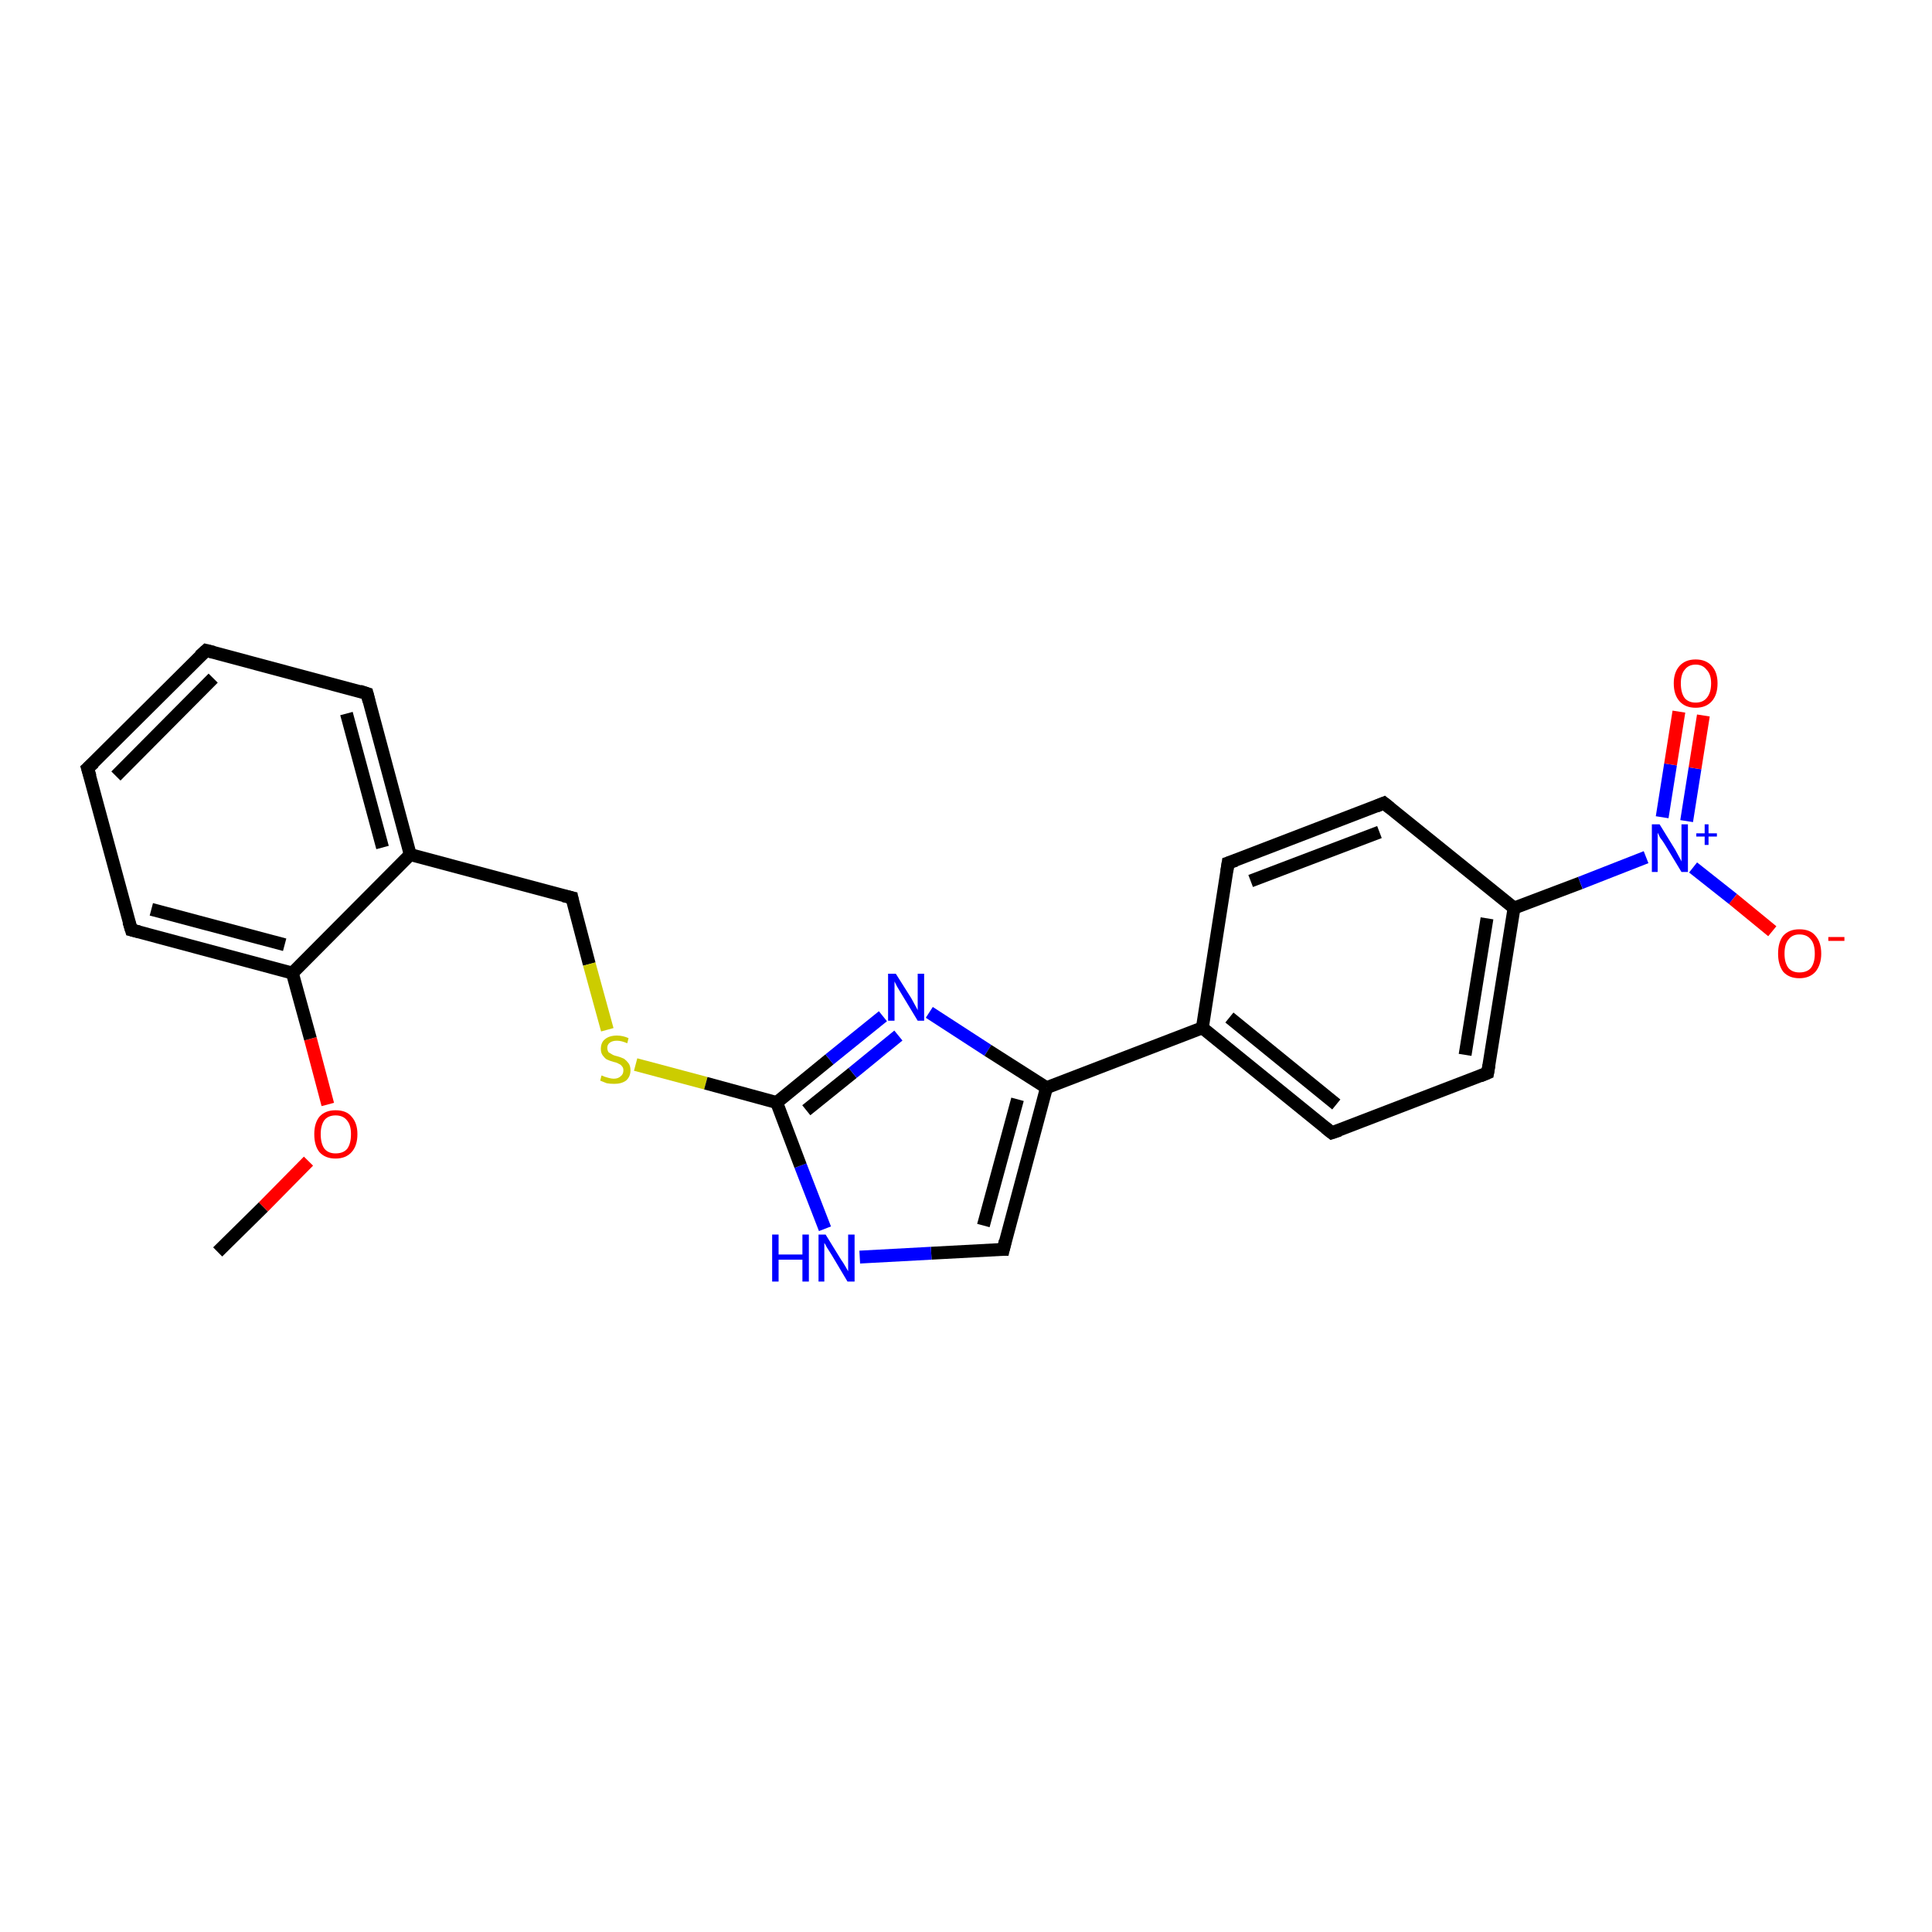 <?xml version='1.0' encoding='iso-8859-1'?>
<svg version='1.1' baseProfile='full'
              xmlns='http://www.w3.org/2000/svg'
                      xmlns:rdkit='http://www.rdkit.org/xml'
                      xmlns:xlink='http://www.w3.org/1999/xlink'
                  xml:space='preserve'
width='300px' height='300px' viewBox='0 0 300 300'>
<!-- END OF HEADER -->
<rect style='opacity:1.0;fill:#FFFFFF;stroke:none' width='300.0' height='300.0' x='0.0' y='0.0'> </rect>
<path class='bond-0 atom-0 atom-1' d='M 33.8,194.4 L 40.9,187.4' style='fill:none;fill-rule:evenodd;stroke:#000000;stroke-width:2.0px;stroke-linecap:butt;stroke-linejoin:miter;stroke-opacity:1' />
<path class='bond-0 atom-0 atom-1' d='M 40.9,187.4 L 47.9,180.3' style='fill:none;fill-rule:evenodd;stroke:#FF0000;stroke-width:2.0px;stroke-linecap:butt;stroke-linejoin:miter;stroke-opacity:1' />
<path class='bond-1 atom-1 atom-2' d='M 50.9,171.5 L 48.2,161.3' style='fill:none;fill-rule:evenodd;stroke:#FF0000;stroke-width:2.0px;stroke-linecap:butt;stroke-linejoin:miter;stroke-opacity:1' />
<path class='bond-1 atom-1 atom-2' d='M 48.2,161.3 L 45.4,151.1' style='fill:none;fill-rule:evenodd;stroke:#000000;stroke-width:2.0px;stroke-linecap:butt;stroke-linejoin:miter;stroke-opacity:1' />
<path class='bond-2 atom-2 atom-3' d='M 45.4,151.1 L 20.4,144.4' style='fill:none;fill-rule:evenodd;stroke:#000000;stroke-width:2.0px;stroke-linecap:butt;stroke-linejoin:miter;stroke-opacity:1' />
<path class='bond-2 atom-2 atom-3' d='M 44.2,146.7 L 23.5,141.2' style='fill:none;fill-rule:evenodd;stroke:#000000;stroke-width:2.0px;stroke-linecap:butt;stroke-linejoin:miter;stroke-opacity:1' />
<path class='bond-3 atom-3 atom-4' d='M 20.4,144.4 L 13.6,119.3' style='fill:none;fill-rule:evenodd;stroke:#000000;stroke-width:2.0px;stroke-linecap:butt;stroke-linejoin:miter;stroke-opacity:1' />
<path class='bond-4 atom-4 atom-5' d='M 13.6,119.3 L 32.0,101.0' style='fill:none;fill-rule:evenodd;stroke:#000000;stroke-width:2.0px;stroke-linecap:butt;stroke-linejoin:miter;stroke-opacity:1' />
<path class='bond-4 atom-4 atom-5' d='M 18.0,120.5 L 33.1,105.3' style='fill:none;fill-rule:evenodd;stroke:#000000;stroke-width:2.0px;stroke-linecap:butt;stroke-linejoin:miter;stroke-opacity:1' />
<path class='bond-5 atom-5 atom-6' d='M 32.0,101.0 L 57.0,107.7' style='fill:none;fill-rule:evenodd;stroke:#000000;stroke-width:2.0px;stroke-linecap:butt;stroke-linejoin:miter;stroke-opacity:1' />
<path class='bond-6 atom-6 atom-7' d='M 57.0,107.7 L 63.7,132.7' style='fill:none;fill-rule:evenodd;stroke:#000000;stroke-width:2.0px;stroke-linecap:butt;stroke-linejoin:miter;stroke-opacity:1' />
<path class='bond-6 atom-6 atom-7' d='M 53.8,110.8 L 59.4,131.6' style='fill:none;fill-rule:evenodd;stroke:#000000;stroke-width:2.0px;stroke-linecap:butt;stroke-linejoin:miter;stroke-opacity:1' />
<path class='bond-7 atom-7 atom-8' d='M 63.7,132.7 L 88.8,139.4' style='fill:none;fill-rule:evenodd;stroke:#000000;stroke-width:2.0px;stroke-linecap:butt;stroke-linejoin:miter;stroke-opacity:1' />
<path class='bond-8 atom-8 atom-9' d='M 88.8,139.4 L 91.5,149.7' style='fill:none;fill-rule:evenodd;stroke:#000000;stroke-width:2.0px;stroke-linecap:butt;stroke-linejoin:miter;stroke-opacity:1' />
<path class='bond-8 atom-8 atom-9' d='M 91.5,149.7 L 94.3,159.9' style='fill:none;fill-rule:evenodd;stroke:#CCCC00;stroke-width:2.0px;stroke-linecap:butt;stroke-linejoin:miter;stroke-opacity:1' />
<path class='bond-9 atom-9 atom-10' d='M 98.7,165.3 L 109.6,168.2' style='fill:none;fill-rule:evenodd;stroke:#CCCC00;stroke-width:2.0px;stroke-linecap:butt;stroke-linejoin:miter;stroke-opacity:1' />
<path class='bond-9 atom-9 atom-10' d='M 109.6,168.2 L 120.6,171.2' style='fill:none;fill-rule:evenodd;stroke:#000000;stroke-width:2.0px;stroke-linecap:butt;stroke-linejoin:miter;stroke-opacity:1' />
<path class='bond-10 atom-10 atom-11' d='M 120.6,171.2 L 128.8,164.5' style='fill:none;fill-rule:evenodd;stroke:#000000;stroke-width:2.0px;stroke-linecap:butt;stroke-linejoin:miter;stroke-opacity:1' />
<path class='bond-10 atom-10 atom-11' d='M 128.8,164.5 L 137.1,157.8' style='fill:none;fill-rule:evenodd;stroke:#0000FF;stroke-width:2.0px;stroke-linecap:butt;stroke-linejoin:miter;stroke-opacity:1' />
<path class='bond-10 atom-10 atom-11' d='M 125.2,172.4 L 132.4,166.6' style='fill:none;fill-rule:evenodd;stroke:#000000;stroke-width:2.0px;stroke-linecap:butt;stroke-linejoin:miter;stroke-opacity:1' />
<path class='bond-10 atom-10 atom-11' d='M 132.4,166.6 L 139.5,160.8' style='fill:none;fill-rule:evenodd;stroke:#0000FF;stroke-width:2.0px;stroke-linecap:butt;stroke-linejoin:miter;stroke-opacity:1' />
<path class='bond-11 atom-11 atom-12' d='M 144.3,157.2 L 153.4,163.1' style='fill:none;fill-rule:evenodd;stroke:#0000FF;stroke-width:2.0px;stroke-linecap:butt;stroke-linejoin:miter;stroke-opacity:1' />
<path class='bond-11 atom-11 atom-12' d='M 153.4,163.1 L 162.5,168.9' style='fill:none;fill-rule:evenodd;stroke:#000000;stroke-width:2.0px;stroke-linecap:butt;stroke-linejoin:miter;stroke-opacity:1' />
<path class='bond-12 atom-12 atom-13' d='M 162.5,168.9 L 155.8,194.0' style='fill:none;fill-rule:evenodd;stroke:#000000;stroke-width:2.0px;stroke-linecap:butt;stroke-linejoin:miter;stroke-opacity:1' />
<path class='bond-12 atom-12 atom-13' d='M 158.0,170.7 L 152.7,190.3' style='fill:none;fill-rule:evenodd;stroke:#000000;stroke-width:2.0px;stroke-linecap:butt;stroke-linejoin:miter;stroke-opacity:1' />
<path class='bond-13 atom-13 atom-14' d='M 155.8,194.0 L 144.6,194.6' style='fill:none;fill-rule:evenodd;stroke:#000000;stroke-width:2.0px;stroke-linecap:butt;stroke-linejoin:miter;stroke-opacity:1' />
<path class='bond-13 atom-13 atom-14' d='M 144.6,194.6 L 133.5,195.2' style='fill:none;fill-rule:evenodd;stroke:#0000FF;stroke-width:2.0px;stroke-linecap:butt;stroke-linejoin:miter;stroke-opacity:1' />
<path class='bond-14 atom-12 atom-15' d='M 162.5,168.9 L 186.7,159.6' style='fill:none;fill-rule:evenodd;stroke:#000000;stroke-width:2.0px;stroke-linecap:butt;stroke-linejoin:miter;stroke-opacity:1' />
<path class='bond-15 atom-15 atom-16' d='M 186.7,159.6 L 206.8,175.9' style='fill:none;fill-rule:evenodd;stroke:#000000;stroke-width:2.0px;stroke-linecap:butt;stroke-linejoin:miter;stroke-opacity:1' />
<path class='bond-15 atom-15 atom-16' d='M 190.9,158.0 L 207.5,171.5' style='fill:none;fill-rule:evenodd;stroke:#000000;stroke-width:2.0px;stroke-linecap:butt;stroke-linejoin:miter;stroke-opacity:1' />
<path class='bond-16 atom-16 atom-17' d='M 206.8,175.9 L 231.0,166.6' style='fill:none;fill-rule:evenodd;stroke:#000000;stroke-width:2.0px;stroke-linecap:butt;stroke-linejoin:miter;stroke-opacity:1' />
<path class='bond-17 atom-17 atom-18' d='M 231.0,166.6 L 235.1,141.0' style='fill:none;fill-rule:evenodd;stroke:#000000;stroke-width:2.0px;stroke-linecap:butt;stroke-linejoin:miter;stroke-opacity:1' />
<path class='bond-17 atom-17 atom-18' d='M 227.5,163.8 L 230.9,142.6' style='fill:none;fill-rule:evenodd;stroke:#000000;stroke-width:2.0px;stroke-linecap:butt;stroke-linejoin:miter;stroke-opacity:1' />
<path class='bond-18 atom-18 atom-19' d='M 235.1,141.0 L 214.9,124.7' style='fill:none;fill-rule:evenodd;stroke:#000000;stroke-width:2.0px;stroke-linecap:butt;stroke-linejoin:miter;stroke-opacity:1' />
<path class='bond-19 atom-19 atom-20' d='M 214.9,124.7 L 190.7,134.0' style='fill:none;fill-rule:evenodd;stroke:#000000;stroke-width:2.0px;stroke-linecap:butt;stroke-linejoin:miter;stroke-opacity:1' />
<path class='bond-19 atom-19 atom-20' d='M 214.2,129.2 L 194.2,136.8' style='fill:none;fill-rule:evenodd;stroke:#000000;stroke-width:2.0px;stroke-linecap:butt;stroke-linejoin:miter;stroke-opacity:1' />
<path class='bond-20 atom-18 atom-21' d='M 235.1,141.0 L 245.4,137.1' style='fill:none;fill-rule:evenodd;stroke:#000000;stroke-width:2.0px;stroke-linecap:butt;stroke-linejoin:miter;stroke-opacity:1' />
<path class='bond-20 atom-18 atom-21' d='M 245.4,137.1 L 255.6,133.1' style='fill:none;fill-rule:evenodd;stroke:#0000FF;stroke-width:2.0px;stroke-linecap:butt;stroke-linejoin:miter;stroke-opacity:1' />
<path class='bond-21 atom-21 atom-22' d='M 262.9,134.7 L 269.1,139.6' style='fill:none;fill-rule:evenodd;stroke:#0000FF;stroke-width:2.0px;stroke-linecap:butt;stroke-linejoin:miter;stroke-opacity:1' />
<path class='bond-21 atom-21 atom-22' d='M 269.1,139.6 L 275.2,144.6' style='fill:none;fill-rule:evenodd;stroke:#FF0000;stroke-width:2.0px;stroke-linecap:butt;stroke-linejoin:miter;stroke-opacity:1' />
<path class='bond-22 atom-21 atom-23' d='M 261.9,127.5 L 263.2,119.3' style='fill:none;fill-rule:evenodd;stroke:#0000FF;stroke-width:2.0px;stroke-linecap:butt;stroke-linejoin:miter;stroke-opacity:1' />
<path class='bond-22 atom-21 atom-23' d='M 263.2,119.3 L 264.5,111.1' style='fill:none;fill-rule:evenodd;stroke:#FF0000;stroke-width:2.0px;stroke-linecap:butt;stroke-linejoin:miter;stroke-opacity:1' />
<path class='bond-22 atom-21 atom-23' d='M 258.1,126.9 L 259.4,118.7' style='fill:none;fill-rule:evenodd;stroke:#0000FF;stroke-width:2.0px;stroke-linecap:butt;stroke-linejoin:miter;stroke-opacity:1' />
<path class='bond-22 atom-21 atom-23' d='M 259.4,118.7 L 260.7,110.5' style='fill:none;fill-rule:evenodd;stroke:#FF0000;stroke-width:2.0px;stroke-linecap:butt;stroke-linejoin:miter;stroke-opacity:1' />
<path class='bond-23 atom-7 atom-2' d='M 63.7,132.7 L 45.4,151.1' style='fill:none;fill-rule:evenodd;stroke:#000000;stroke-width:2.0px;stroke-linecap:butt;stroke-linejoin:miter;stroke-opacity:1' />
<path class='bond-24 atom-14 atom-10' d='M 128.1,190.8 L 124.3,181.0' style='fill:none;fill-rule:evenodd;stroke:#0000FF;stroke-width:2.0px;stroke-linecap:butt;stroke-linejoin:miter;stroke-opacity:1' />
<path class='bond-24 atom-14 atom-10' d='M 124.3,181.0 L 120.6,171.2' style='fill:none;fill-rule:evenodd;stroke:#000000;stroke-width:2.0px;stroke-linecap:butt;stroke-linejoin:miter;stroke-opacity:1' />
<path class='bond-25 atom-20 atom-15' d='M 190.7,134.0 L 186.7,159.6' style='fill:none;fill-rule:evenodd;stroke:#000000;stroke-width:2.0px;stroke-linecap:butt;stroke-linejoin:miter;stroke-opacity:1' />
<path d='M 21.6,144.7 L 20.4,144.4 L 20.0,143.1' style='fill:none;stroke:#000000;stroke-width:2.0px;stroke-linecap:butt;stroke-linejoin:miter;stroke-opacity:1;' />
<path d='M 14.0,120.6 L 13.6,119.3 L 14.6,118.4' style='fill:none;stroke:#000000;stroke-width:2.0px;stroke-linecap:butt;stroke-linejoin:miter;stroke-opacity:1;' />
<path d='M 31.0,101.9 L 32.0,101.0 L 33.2,101.3' style='fill:none;stroke:#000000;stroke-width:2.0px;stroke-linecap:butt;stroke-linejoin:miter;stroke-opacity:1;' />
<path d='M 55.8,107.3 L 57.0,107.7 L 57.3,108.9' style='fill:none;stroke:#000000;stroke-width:2.0px;stroke-linecap:butt;stroke-linejoin:miter;stroke-opacity:1;' />
<path d='M 87.5,139.1 L 88.8,139.4 L 88.9,139.9' style='fill:none;stroke:#000000;stroke-width:2.0px;stroke-linecap:butt;stroke-linejoin:miter;stroke-opacity:1;' />
<path d='M 156.1,192.7 L 155.8,194.0 L 155.2,194.0' style='fill:none;stroke:#000000;stroke-width:2.0px;stroke-linecap:butt;stroke-linejoin:miter;stroke-opacity:1;' />
<path d='M 205.8,175.1 L 206.8,175.9 L 208.0,175.5' style='fill:none;stroke:#000000;stroke-width:2.0px;stroke-linecap:butt;stroke-linejoin:miter;stroke-opacity:1;' />
<path d='M 229.8,167.1 L 231.0,166.6 L 231.2,165.4' style='fill:none;stroke:#000000;stroke-width:2.0px;stroke-linecap:butt;stroke-linejoin:miter;stroke-opacity:1;' />
<path d='M 215.9,125.5 L 214.9,124.7 L 213.7,125.2' style='fill:none;stroke:#000000;stroke-width:2.0px;stroke-linecap:butt;stroke-linejoin:miter;stroke-opacity:1;' />
<path d='M 191.9,133.6 L 190.7,134.0 L 190.5,135.3' style='fill:none;stroke:#000000;stroke-width:2.0px;stroke-linecap:butt;stroke-linejoin:miter;stroke-opacity:1;' />
<path class='atom-1' d='M 48.8 176.1
Q 48.8 174.4, 49.6 173.4
Q 50.5 172.4, 52.1 172.4
Q 53.8 172.4, 54.6 173.4
Q 55.5 174.4, 55.5 176.1
Q 55.5 177.9, 54.6 178.9
Q 53.7 179.9, 52.1 179.9
Q 50.5 179.9, 49.6 178.9
Q 48.8 177.9, 48.8 176.1
M 52.1 179.1
Q 53.3 179.1, 53.9 178.4
Q 54.5 177.6, 54.5 176.1
Q 54.5 174.7, 53.9 174.0
Q 53.3 173.2, 52.1 173.2
Q 51.0 173.2, 50.4 173.9
Q 49.8 174.7, 49.8 176.1
Q 49.8 177.6, 50.4 178.4
Q 51.0 179.1, 52.1 179.1
' fill='#FF0000'/>
<path class='atom-9' d='M 93.4 167.0
Q 93.5 167.0, 93.9 167.2
Q 94.2 167.3, 94.6 167.4
Q 95.0 167.5, 95.3 167.5
Q 96.0 167.5, 96.4 167.1
Q 96.8 166.8, 96.8 166.2
Q 96.8 165.8, 96.6 165.6
Q 96.4 165.3, 96.1 165.2
Q 95.8 165.0, 95.3 164.9
Q 94.6 164.7, 94.2 164.5
Q 93.9 164.3, 93.6 163.9
Q 93.3 163.5, 93.3 162.9
Q 93.3 161.9, 93.9 161.4
Q 94.6 160.8, 95.8 160.8
Q 96.7 160.8, 97.6 161.2
L 97.4 162.0
Q 96.5 161.6, 95.8 161.6
Q 95.1 161.6, 94.7 161.9
Q 94.3 162.2, 94.3 162.7
Q 94.3 163.1, 94.5 163.4
Q 94.8 163.6, 95.0 163.7
Q 95.3 163.9, 95.8 164.0
Q 96.5 164.2, 96.9 164.4
Q 97.3 164.7, 97.6 165.1
Q 97.9 165.5, 97.9 166.2
Q 97.9 167.2, 97.2 167.8
Q 96.5 168.3, 95.4 168.3
Q 94.7 168.3, 94.2 168.2
Q 93.7 168.0, 93.2 167.8
L 93.4 167.0
' fill='#CCCC00'/>
<path class='atom-11' d='M 139.1 151.2
L 141.5 155.0
Q 141.7 155.4, 142.1 156.1
Q 142.5 156.8, 142.5 156.9
L 142.5 151.2
L 143.5 151.2
L 143.5 158.5
L 142.5 158.5
L 139.9 154.2
Q 139.6 153.7, 139.3 153.2
Q 139.0 152.6, 138.9 152.4
L 138.9 158.5
L 137.9 158.5
L 137.9 151.2
L 139.1 151.2
' fill='#0000FF'/>
<path class='atom-14' d='M 119.9 191.7
L 120.9 191.7
L 120.9 194.8
L 124.6 194.8
L 124.6 191.7
L 125.6 191.7
L 125.6 199.0
L 124.6 199.0
L 124.6 195.6
L 120.9 195.6
L 120.9 199.0
L 119.9 199.0
L 119.9 191.7
' fill='#0000FF'/>
<path class='atom-14' d='M 128.2 191.7
L 130.6 195.6
Q 130.9 196.0, 131.3 196.7
Q 131.7 197.4, 131.7 197.4
L 131.7 191.7
L 132.7 191.7
L 132.7 199.0
L 131.6 199.0
L 129.1 194.8
Q 128.8 194.3, 128.4 193.7
Q 128.1 193.1, 128.0 193.0
L 128.0 199.0
L 127.1 199.0
L 127.1 191.7
L 128.2 191.7
' fill='#0000FF'/>
<path class='atom-21' d='M 257.7 128.0
L 260.1 131.9
Q 260.3 132.3, 260.7 133.0
Q 261.1 133.7, 261.1 133.8
L 261.1 128.0
L 262.1 128.0
L 262.1 135.4
L 261.1 135.4
L 258.5 131.1
Q 258.2 130.6, 257.8 130.1
Q 257.5 129.5, 257.4 129.3
L 257.4 135.4
L 256.5 135.4
L 256.5 128.0
L 257.7 128.0
' fill='#0000FF'/>
<path class='atom-21' d='M 263.4 129.4
L 264.7 129.4
L 264.7 128.0
L 265.3 128.0
L 265.3 129.4
L 266.6 129.4
L 266.6 129.9
L 265.3 129.9
L 265.3 131.2
L 264.7 131.2
L 264.7 129.9
L 263.4 129.9
L 263.4 129.4
' fill='#0000FF'/>
<path class='atom-22' d='M 276.1 148.1
Q 276.1 146.3, 276.9 145.3
Q 277.8 144.3, 279.4 144.3
Q 281.1 144.3, 281.9 145.3
Q 282.8 146.3, 282.8 148.1
Q 282.8 149.8, 281.9 150.9
Q 281.0 151.9, 279.4 151.9
Q 277.8 151.9, 276.9 150.9
Q 276.1 149.8, 276.1 148.1
M 279.4 151.0
Q 280.6 151.0, 281.2 150.3
Q 281.8 149.5, 281.8 148.1
Q 281.8 146.6, 281.2 145.9
Q 280.6 145.1, 279.4 145.1
Q 278.3 145.1, 277.7 145.9
Q 277.1 146.6, 277.1 148.1
Q 277.1 149.5, 277.7 150.3
Q 278.3 151.0, 279.4 151.0
' fill='#FF0000'/>
<path class='atom-22' d='M 283.9 145.5
L 286.4 145.5
L 286.4 146.1
L 283.9 146.1
L 283.9 145.5
' fill='#FF0000'/>
<path class='atom-23' d='M 259.9 106.1
Q 259.9 104.4, 260.8 103.4
Q 261.7 102.4, 263.3 102.4
Q 264.9 102.4, 265.8 103.4
Q 266.7 104.4, 266.7 106.1
Q 266.7 107.9, 265.8 108.9
Q 264.9 109.9, 263.3 109.9
Q 261.7 109.9, 260.8 108.9
Q 259.9 107.9, 259.9 106.1
M 263.3 109.1
Q 264.4 109.1, 265.0 108.4
Q 265.7 107.6, 265.7 106.1
Q 265.7 104.7, 265.0 104.0
Q 264.4 103.2, 263.3 103.2
Q 262.2 103.2, 261.6 104.0
Q 261.0 104.7, 261.0 106.1
Q 261.0 107.6, 261.6 108.4
Q 262.2 109.1, 263.3 109.1
' fill='#FF0000'/>
</svg>

